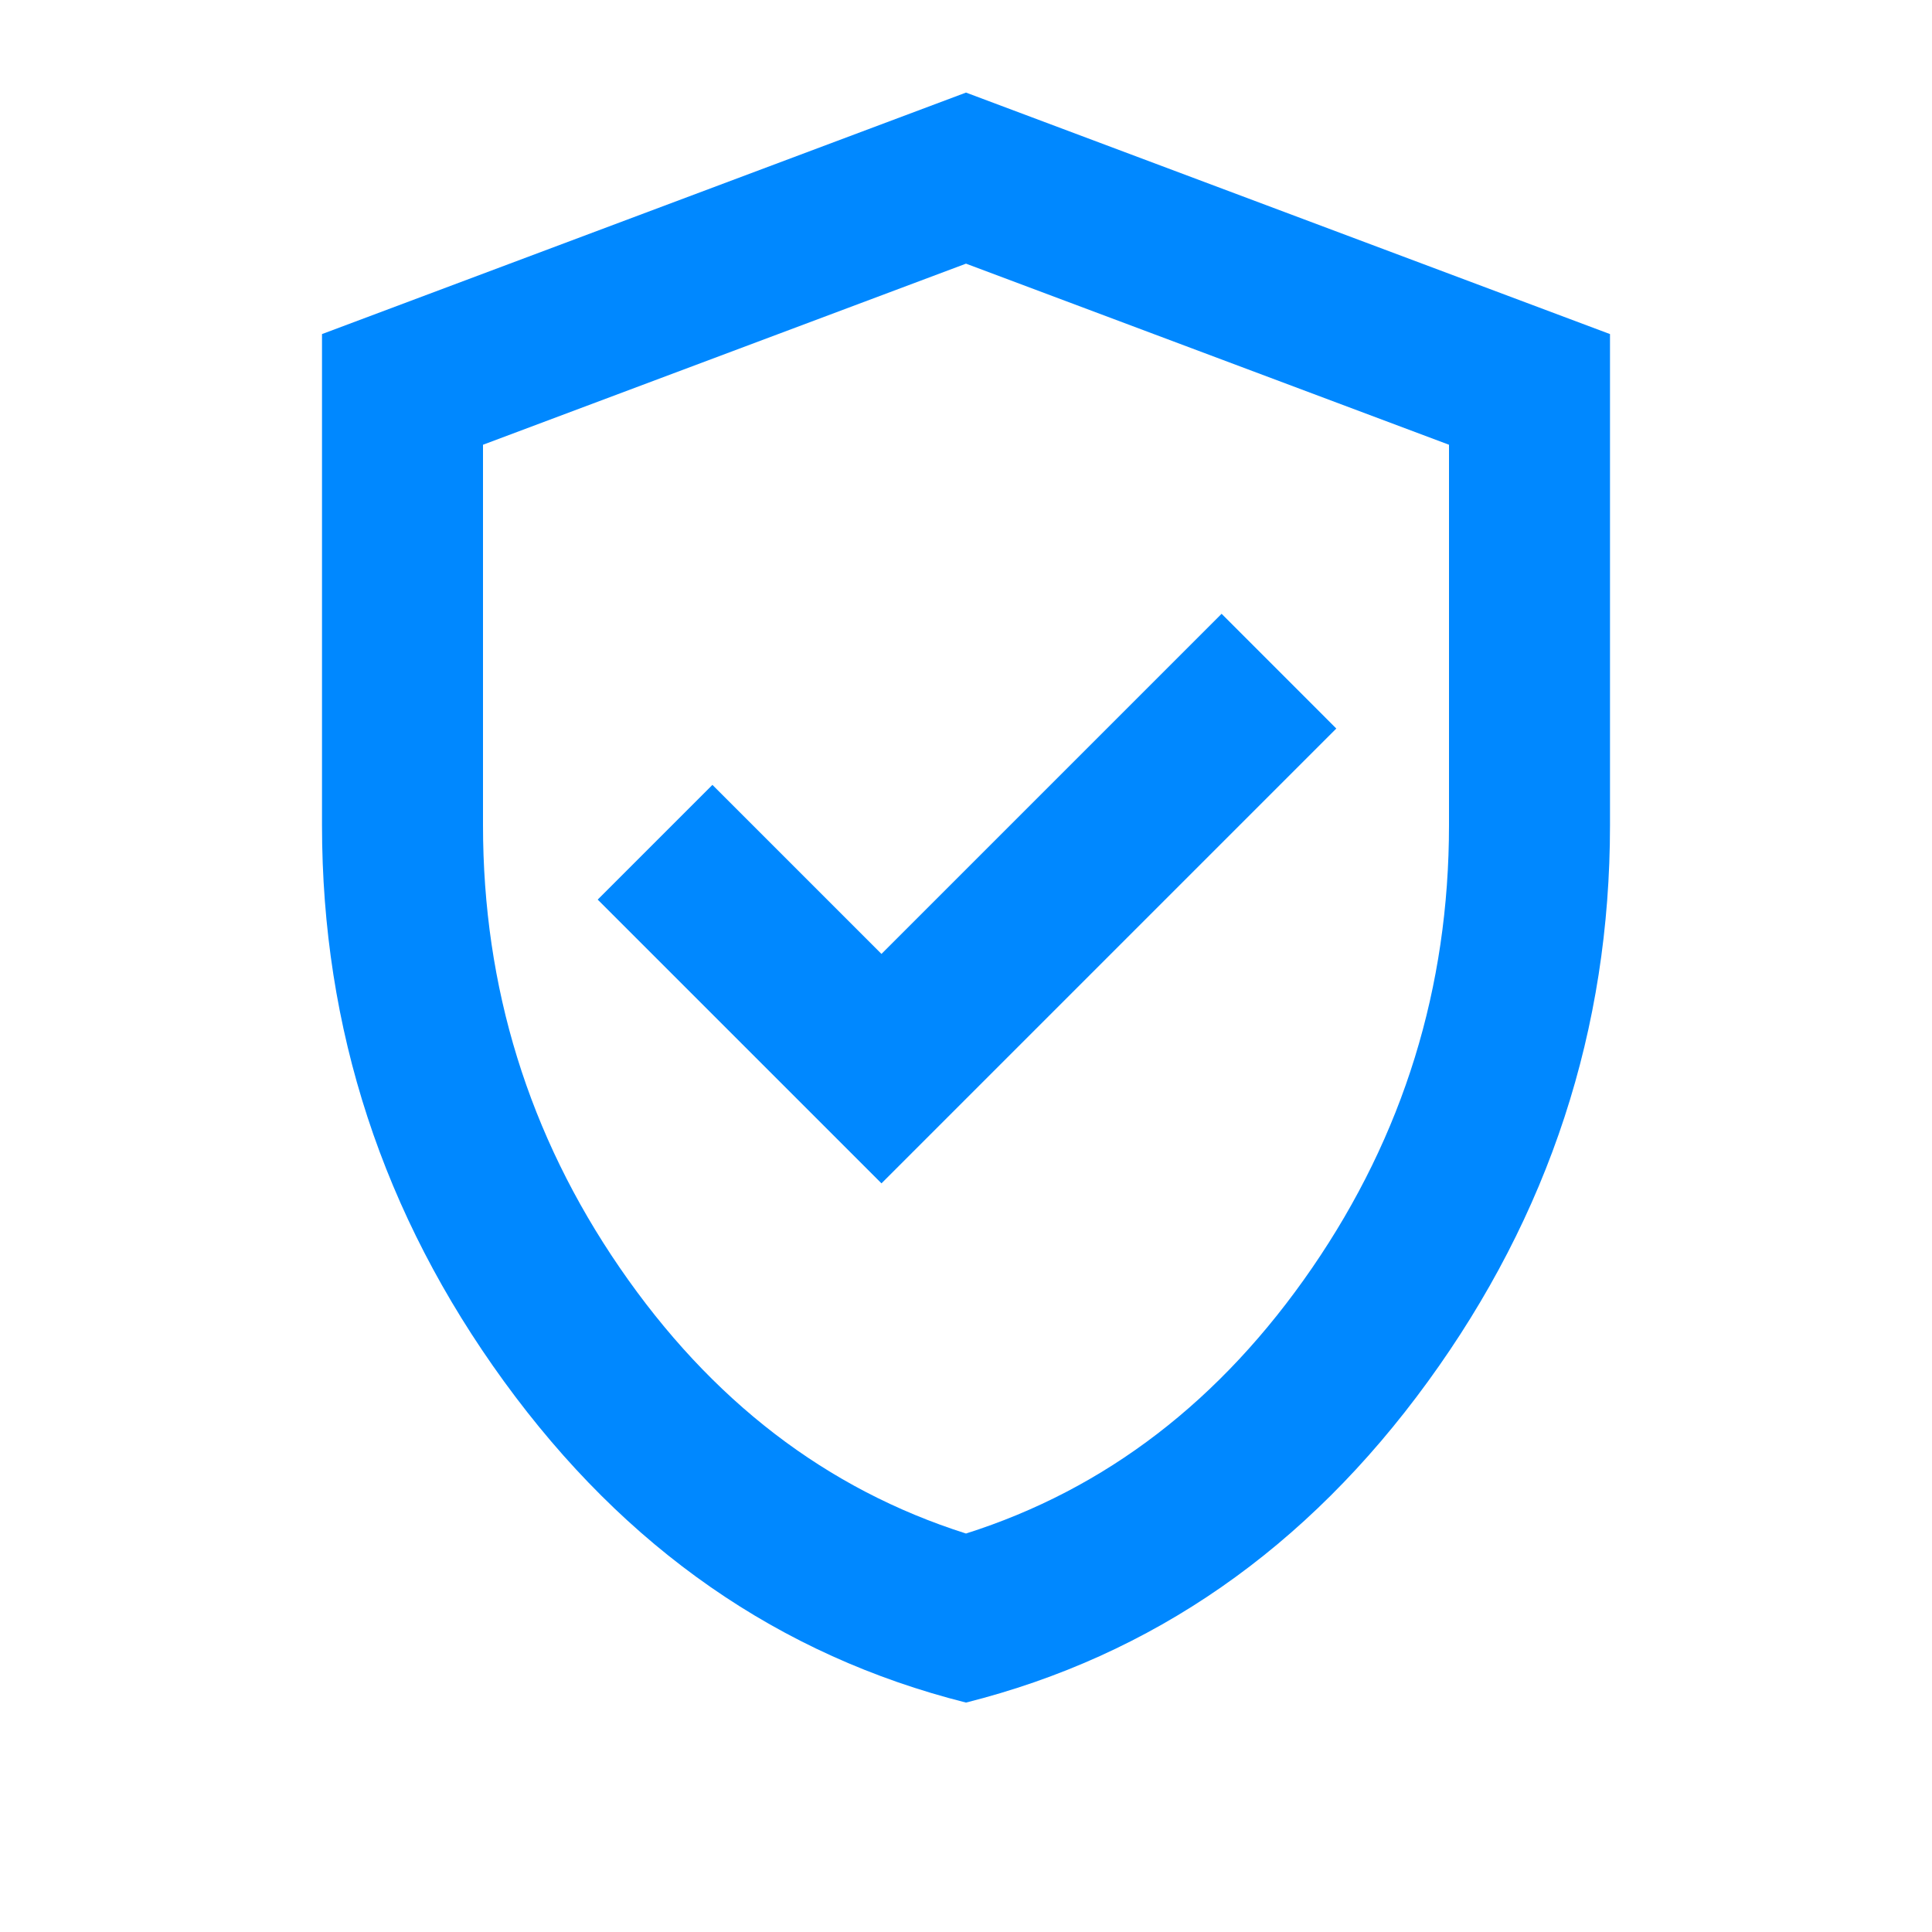 <svg width="60" height="60" viewBox="0 0 60 60" fill="none" xmlns="http://www.w3.org/2000/svg">
<path d="M27.375 36.75L41.5 22.625L37.938 19.062L27.375 29.625L22.125 24.375L18.562 27.938L27.375 36.75ZM30 52.875C24.208 51.417 19.427 48.094 15.656 42.906C11.885 37.719 10 31.958 10 25.625V10.375L30 2.875L50 10.375V25.625C50 31.958 48.115 37.719 44.344 42.906C40.573 48.094 35.792 51.417 30 52.875ZM30 47.625C34.333 46.25 37.917 43.5 40.75 39.375C43.583 35.25 45 30.667 45 25.625V13.812L30 8.188L15 13.812V25.625C15 30.667 16.417 35.25 19.25 39.375C22.083 43.5 25.667 46.25 30 47.625Z" fill="#0088FF"/>
</svg>
